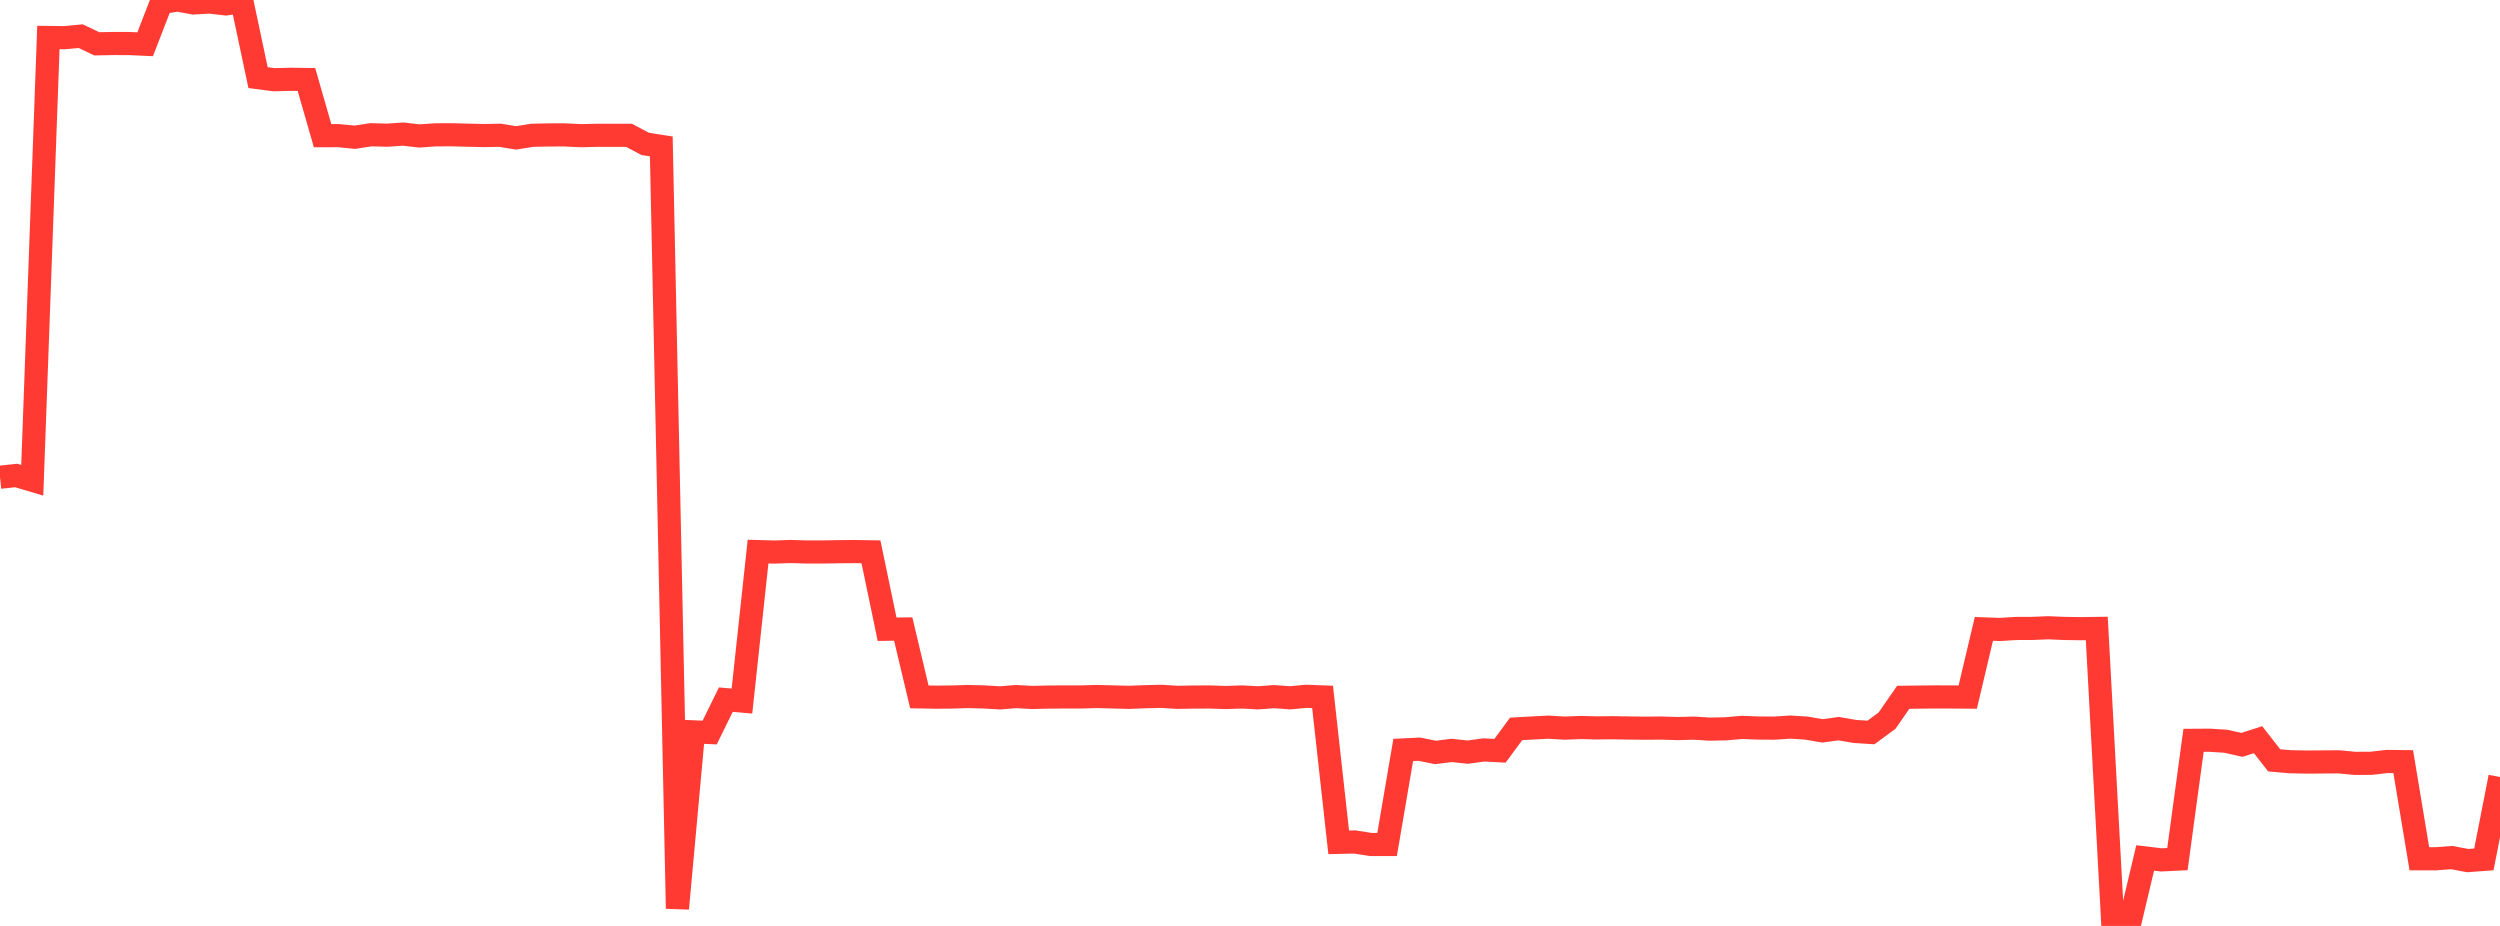 <?xml version="1.0" standalone="no"?>
<!DOCTYPE svg PUBLIC "-//W3C//DTD SVG 1.1//EN" "http://www.w3.org/Graphics/SVG/1.1/DTD/svg11.dtd">

<svg width="135" height="50" viewBox="0 0 135 50" preserveAspectRatio="none" 
  xmlns="http://www.w3.org/2000/svg"
  xmlns:xlink="http://www.w3.org/1999/xlink">


<polyline points="0.0, 25.771 0.871, 25.677 1.742, 25.935 2.613, 2.024 3.484, 2.035 4.355, 1.952 5.226, 2.366 6.097, 2.35 6.968, 2.351 7.839, 2.39 8.71, 0.138 9.581, 0.0 10.452, 0.159 11.323, 0.109 12.194, 0.212 13.065, 0.087 13.935, 4.192 14.806, 4.305 15.677, 4.282 16.548, 4.293 17.419, 7.327 18.29, 7.325 19.161, 7.411 20.032, 7.276 20.903, 7.3 21.774, 7.241 22.645, 7.342 23.516, 7.281 24.387, 7.277 25.258, 7.301 26.129, 7.32 27.0, 7.304 27.871, 7.446 28.742, 7.305 29.613, 7.287 30.484, 7.285 31.355, 7.326 32.226, 7.307 33.097, 7.305 33.968, 7.306 34.839, 7.771 35.71, 7.907 36.581, 49.063 37.452, 39.52 38.323, 39.556 39.194, 37.781 40.065, 37.857 40.935, 29.786 41.806, 29.811 42.677, 29.781 43.548, 29.806 44.419, 29.806 45.29, 29.792 46.161, 29.785 47.032, 29.798 47.903, 33.979 48.774, 33.967 49.645, 37.631 50.516, 37.647 51.387, 37.64 52.258, 37.612 53.129, 37.634 54.0, 37.685 54.871, 37.615 55.742, 37.663 56.613, 37.641 57.484, 37.636 58.355, 37.636 59.226, 37.61 60.097, 37.634 60.968, 37.657 61.839, 37.622 62.71, 37.602 63.581, 37.657 64.452, 37.64 65.323, 37.637 66.194, 37.666 67.065, 37.636 67.935, 37.682 68.806, 37.619 69.677, 37.681 70.548, 37.6 71.419, 37.634 72.29, 45.487 73.161, 45.466 74.032, 45.604 74.903, 45.603 75.774, 40.497 76.645, 40.455 77.516, 40.633 78.387, 40.522 79.258, 40.615 80.129, 40.497 81.0, 40.542 81.871, 39.36 82.742, 39.312 83.613, 39.267 84.484, 39.319 85.355, 39.285 86.226, 39.307 87.097, 39.297 87.968, 39.312 88.839, 39.323 89.71, 39.315 90.581, 39.343 91.452, 39.319 92.323, 39.373 93.194, 39.355 94.065, 39.279 94.935, 39.314 95.806, 39.32 96.677, 39.263 97.548, 39.318 98.419, 39.467 99.29, 39.347 100.161, 39.498 101.032, 39.554 101.903, 38.912 102.774, 37.654 103.645, 37.643 104.516, 37.634 105.387, 37.637 106.258, 37.643 107.129, 33.96 108.0, 33.991 108.871, 33.937 109.742, 33.934 110.613, 33.899 111.484, 33.936 112.355, 33.948 113.226, 33.936 114.097, 49.982 114.968, 50.0 115.839, 46.33 116.71, 46.434 117.581, 46.392 118.452, 39.978 119.323, 39.972 120.194, 40.027 121.065, 40.223 121.935, 39.943 122.806, 41.059 123.677, 41.134 124.548, 41.151 125.419, 41.145 126.29, 41.139 127.161, 41.221 128.032, 41.219 128.903, 41.119 129.774, 41.129 130.645, 46.373 131.516, 46.375 132.387, 46.309 133.258, 46.472 134.129, 46.407 135.0, 41.96" fill="none" stroke="#ff3a33" stroke-width="1.25"/>

</svg>